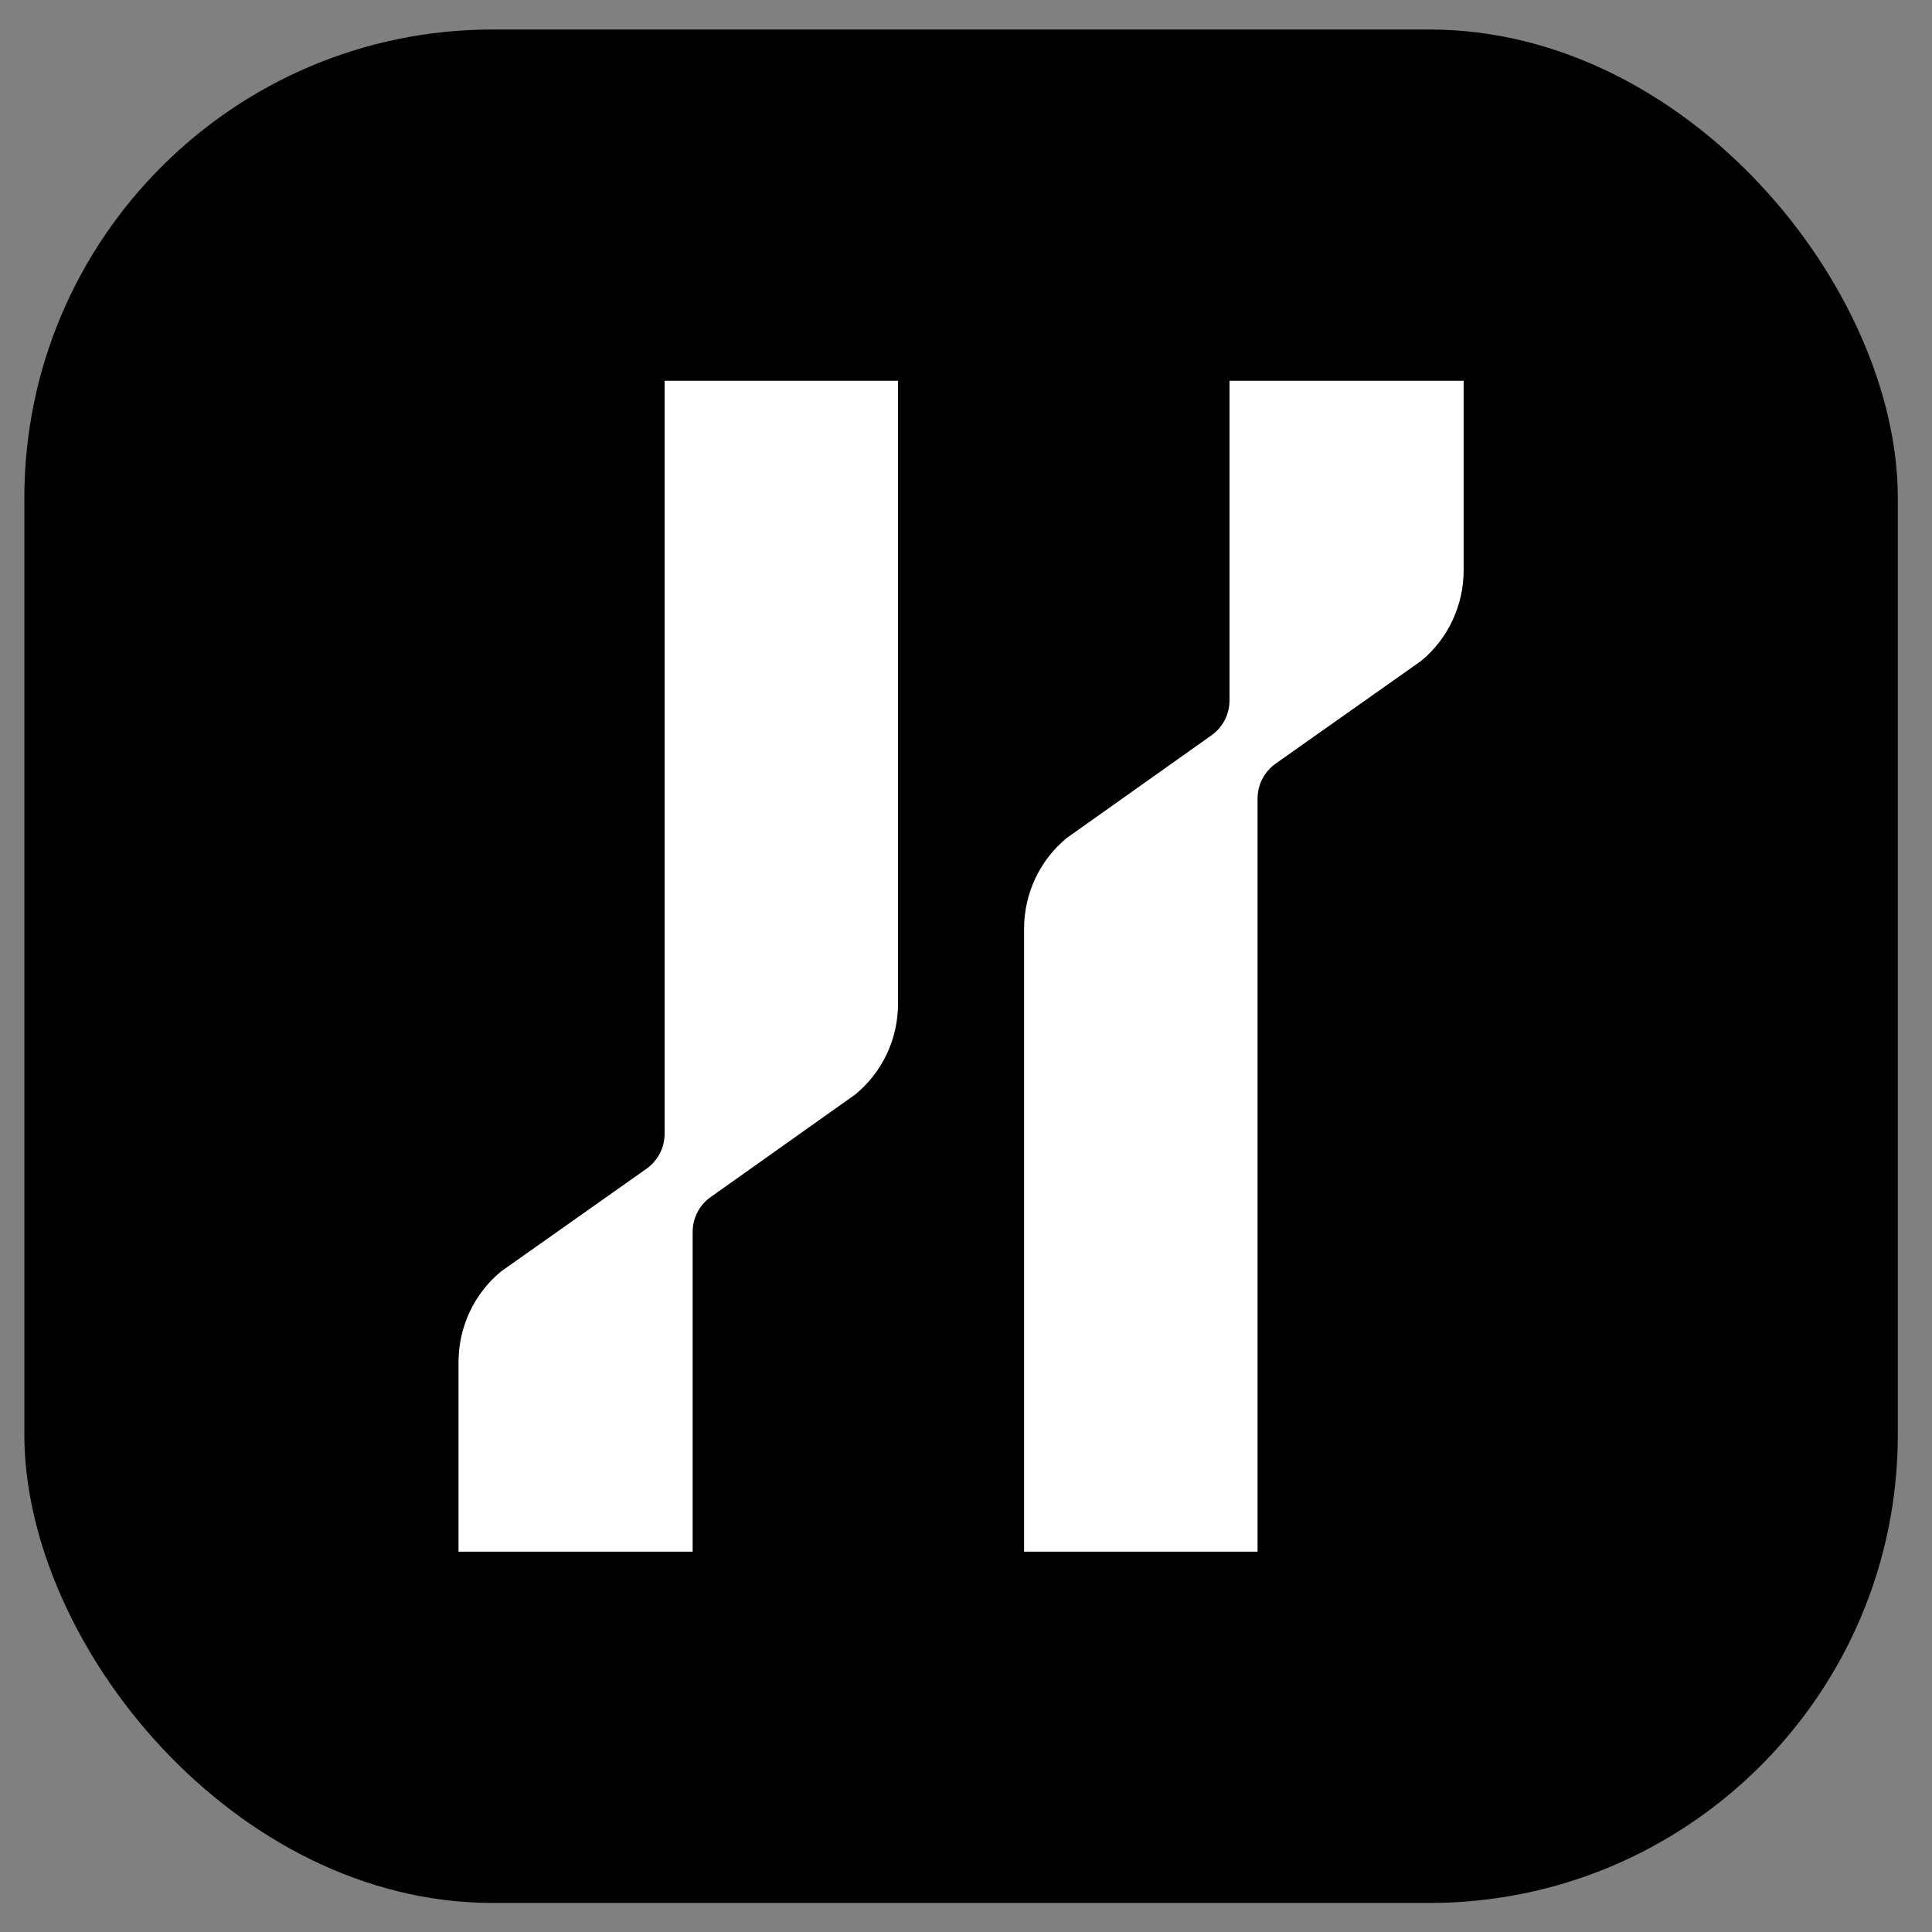 <svg width="33" height="33" viewBox="0 0 33 33" fill="none" xmlns="http://www.w3.org/2000/svg">
<rect x="0" y="0" width="33" height="33" fill="#808080" stroke="none"/>
<rect x="0.416" y="0.504" width="32" height="32" rx="8" fill="black"/>
<path d="M12.137 20.448C11.943 20.586 11.831 20.806 11.831 21.047V26.504H7.832V23.265C7.832 22.663 8.1 22.096 8.557 21.718L11.043 19.963C11.237 19.824 11.352 19.606 11.352 19.364V6.504H15.339V17.145C15.339 17.749 15.069 18.317 14.608 18.695L12.137 20.448ZM18.223 14.312C17.762 14.69 17.492 15.259 17.492 15.863V26.504H21.48V13.643C21.48 13.401 21.594 13.183 21.788 13.044L24.274 11.289C24.732 10.912 25 10.344 25 9.742V6.504H21.001V11.96C21.001 12.202 20.888 12.421 20.694 12.559L18.223 14.312Z" fill="white"/>
</svg>
